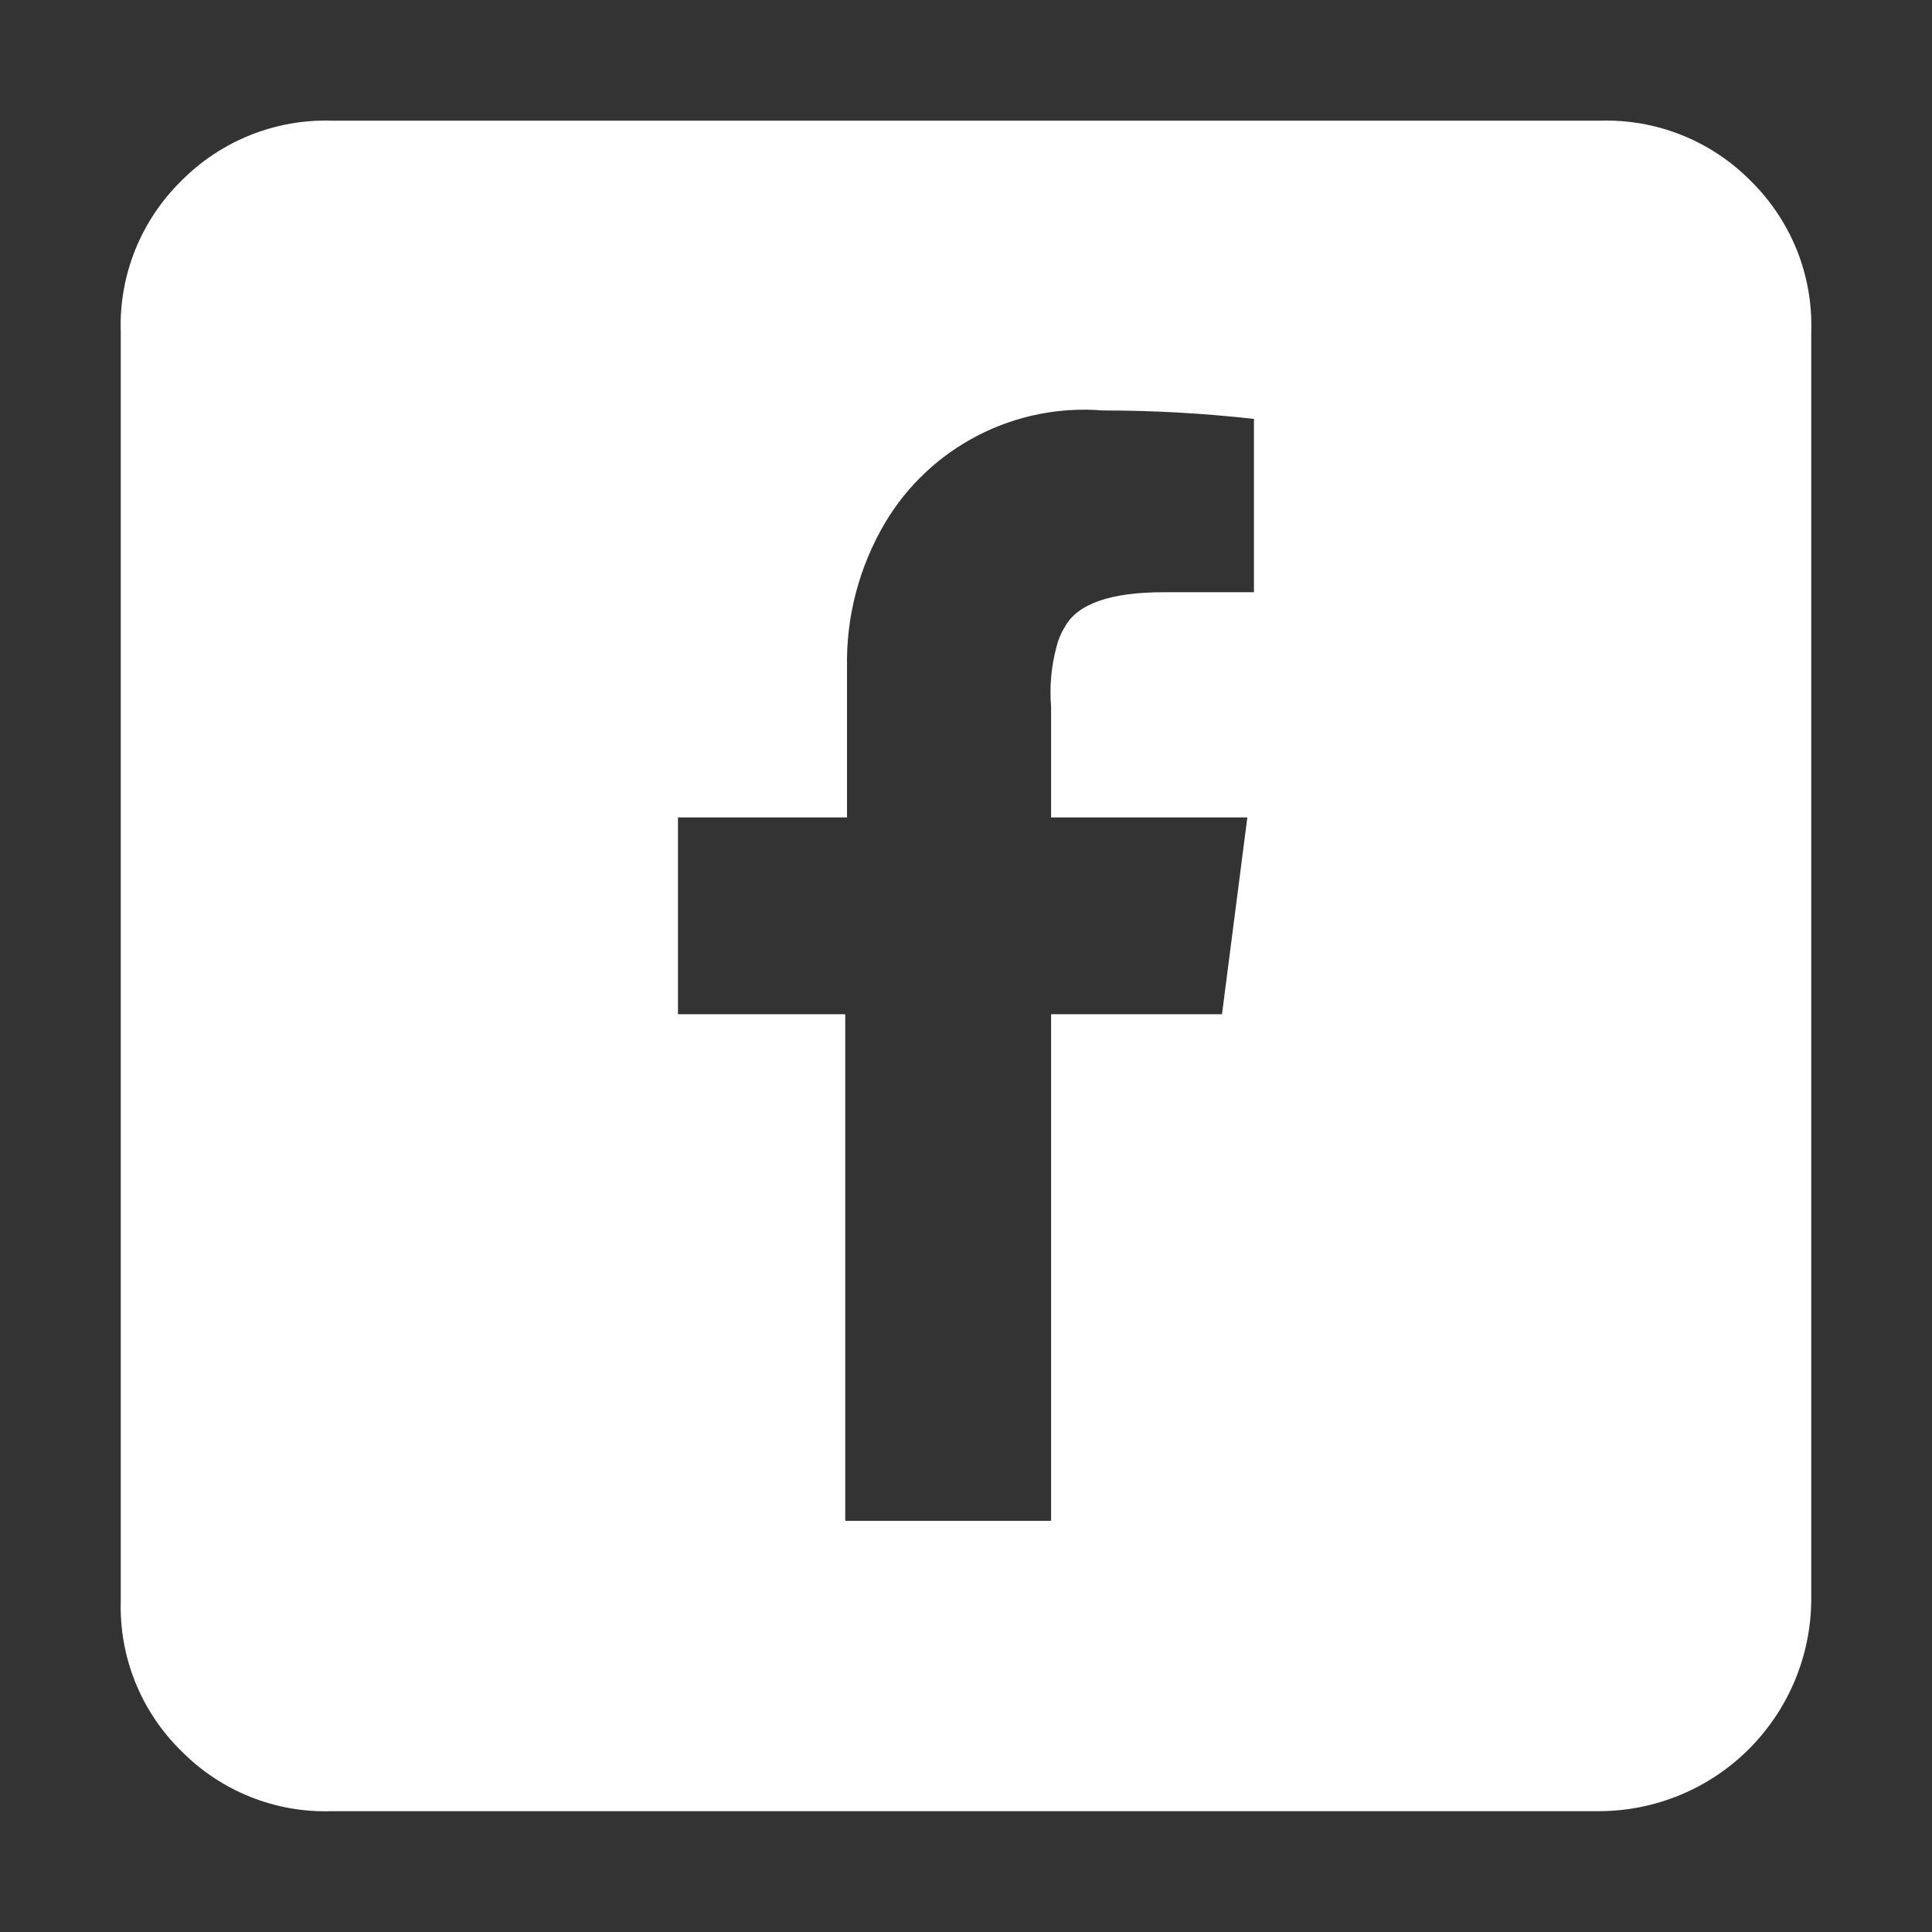 <svg width="24" height="24" viewBox="0 0 24 24" fill="none" xmlns="http://www.w3.org/2000/svg">
<rect x="0" y="0" width="24" height="24" fill="#333333" stroke="none"/>
<path d="M19.867 22.499H4.125C3.777 22.511 3.431 22.45 3.109 22.321C2.786 22.192 2.494 21.997 2.25 21.749C2.004 21.508 1.81 21.218 1.681 20.898C1.552 20.578 1.49 20.234 1.5 19.889V4.124C1.488 3.777 1.549 3.431 1.678 3.108C1.807 2.786 2.002 2.493 2.25 2.249C2.494 2.002 2.786 1.807 3.109 1.678C3.431 1.549 3.777 1.488 4.125 1.499H19.875C20.222 1.488 20.568 1.549 20.891 1.678C21.214 1.807 21.506 2.002 21.75 2.249C21.998 2.493 22.192 2.786 22.322 3.108C22.451 3.431 22.511 3.777 22.5 4.124V19.874C22.496 20.571 22.217 21.237 21.724 21.729C21.231 22.221 20.564 22.497 19.867 22.499ZM13.057 18.892V12.599H15.18L15.495 10.154H13.057V8.782C13.036 8.53 13.059 8.276 13.125 8.032C13.146 7.944 13.181 7.861 13.23 7.784C13.387 7.499 13.8 7.357 14.452 7.357H15.577V5.204C14.955 5.134 14.329 5.099 13.702 5.099C13.166 5.055 12.627 5.162 12.149 5.409C11.67 5.655 11.27 6.031 10.995 6.494C10.673 7.039 10.509 7.662 10.522 8.294V10.154H8.422V12.599H10.5V18.892H13.057Z" fill="white"/>
</svg>

